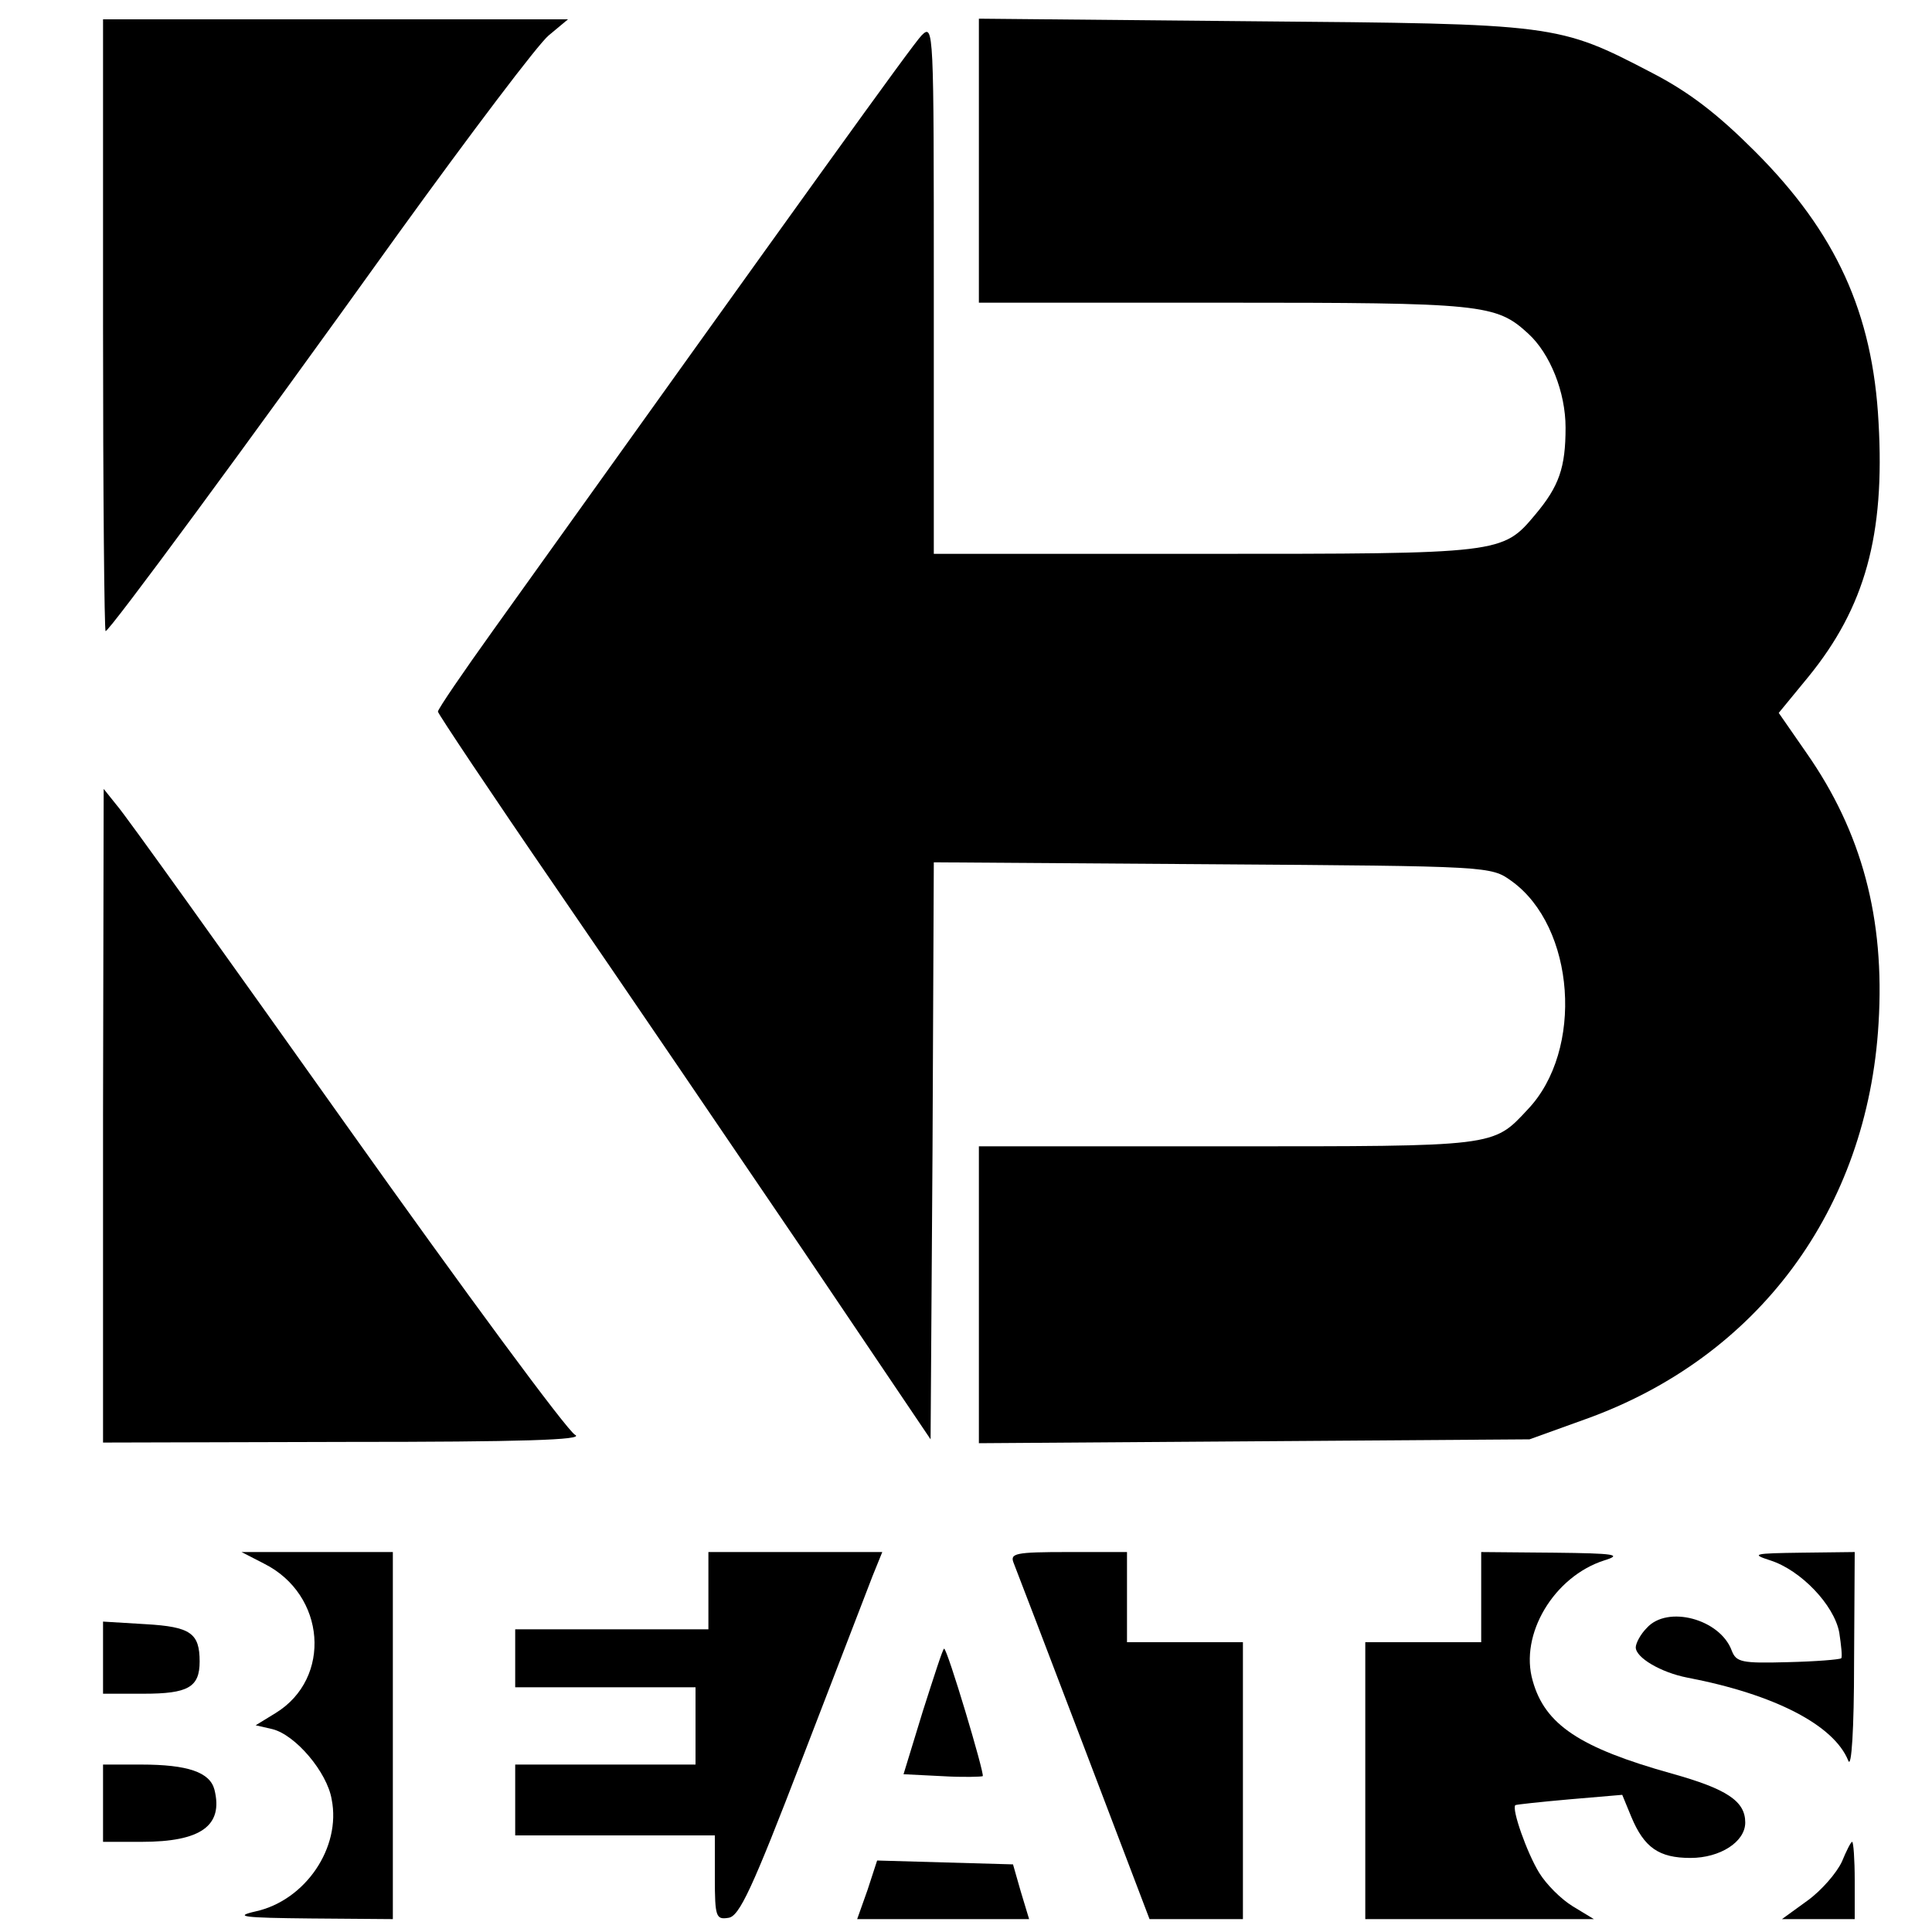 <?xml version="1.0" standalone="no"?>
<!DOCTYPE svg PUBLIC "-//W3C//DTD SVG 20010904//EN"
 "http://www.w3.org/TR/2001/REC-SVG-20010904/DTD/svg10.dtd">
<svg version="1.0" xmlns="http://www.w3.org/2000/svg"
 width="300pt" height="300pt" viewBox="0 0 300 300"
 preserveAspectRatio="xMidYMid meet">
<g transform="translate(0,300) scale(0.1,-0.1)"
fill="#000000" stroke="none">
<path d="M160 2495 c0 -261 2 -475 4 -475 6 0 214 282 455 618 112 155 217
294 233 307 l30 25 -361 0 -361 0 0 -475z"/>
<path d="M1520 2751 l0 -221 380 0 c402 0 423 -2 473 -48 34 -31 58 -91 58
-146 0 -62 -10 -91 -47 -135 -51 -61 -52 -61 -514 -61 l-420 0 0 412 c0 403 0
412 -19 393 -16 -17 -176 -240 -664 -922 -48 -67 -87 -124 -87 -128 0 -3 82
-126 183 -273 101 -147 273 -400 383 -562 l199 -295 3 448 2 448 433 -3 c431
-3 432 -3 464 -26 99 -71 113 -263 25 -355 -54 -58 -48 -57 -467 -57 l-385 0
0 -231 0 -230 428 3 427 3 86 31 c269 96 439 326 456 615 10 163 -26 297 -112
420 l-43 62 46 56 c88 108 119 220 109 395 -9 170 -66 295 -192 421 -58 58
-102 92 -160 122 -146 76 -148 76 -622 80 l-423 4 0 -220z"/>
<path d="M160 1268 l0 -508 378 1 c270 0 371 3 355 11 -12 6 -172 223 -356
482 -184 259 -344 483 -356 496 l-20 25 -1 -507z"/>
<path d="M410 572 c96 -48 106 -178 18 -232 l-31 -19 26 -6 c36 -9 85 -67 92
-109 15 -75 -41 -157 -118 -174 -35 -8 -20 -10 86 -11 l127 -1 0 285 0 285
-117 0 -118 0 35 -18z"/>
<path d="M1100 530 l0 -60 -150 0 -150 0 0 -45 0 -45 140 0 140 0 0 -60 0 -60
-140 0 -140 0 0 -55 0 -55 155 0 155 0 0 -66 c0 -61 2 -65 21 -62 17 2 37 45
115 248 52 135 101 262 109 283 l15 37 -135 0 -135 0 0 -60z"/>
<path d="M1574 573 c4 -10 53 -138 109 -285 l102 -268 73 0 72 0 0 215 0 215
-90 0 -90 0 0 70 0 70 -91 0 c-83 0 -91 -2 -85 -17z"/>
<path d="M2300 520 l0 -70 -90 0 -90 0 0 -215 0 -215 178 0 177 0 -33 20 c-18
11 -41 34 -52 52 -19 31 -43 99 -37 105 2 1 39 5 84 9 l82 7 14 -34 c20 -48
43 -64 92 -64 46 0 85 25 85 55 0 33 -28 52 -114 76 -143 40 -197 76 -216 144
-21 72 33 162 111 187 29 9 17 11 -78 12 l-113 1 0 -70z"/>
<path d="M2749 577 c47 -15 99 -69 107 -112 3 -20 5 -38 3 -40 -3 -2 -40 -5
-83 -6 -72 -2 -80 0 -87 18 -18 49 -100 71 -132 35 -10 -10 -17 -24 -17 -30 0
-16 39 -39 80 -47 136 -26 228 -74 250 -129 5 -13 9 49 9 152 l1 172 -82 -1
c-75 -1 -80 -2 -49 -12z"/>
<path d="M160 426 l0 -56 63 0 c69 0 87 10 87 50 0 44 -14 54 -84 58 l-66 4 0
-56z"/>
<path d="M1433 343 l-30 -98 60 -3 c33 -2 61 -1 63 0 3 4 -55 198 -60 198 -2
0 -16 -44 -33 -97z"/>
<path d="M160 200 l0 -60 60 0 c92 0 127 25 113 81 -7 27 -41 39 -114 39 l-59
0 0 -60z"/>
<path d="M2860 109 c-8 -17 -31 -44 -53 -60 l-40 -29 56 0 57 0 0 60 c0 33 -2
60 -4 60 -2 0 -9 -14 -16 -31z"/>
<path d="M1347 65 l-16 -45 134 0 133 0 -13 43 -12 42 -106 3 -105 3 -15 -46z"/>
</g>
</svg>
